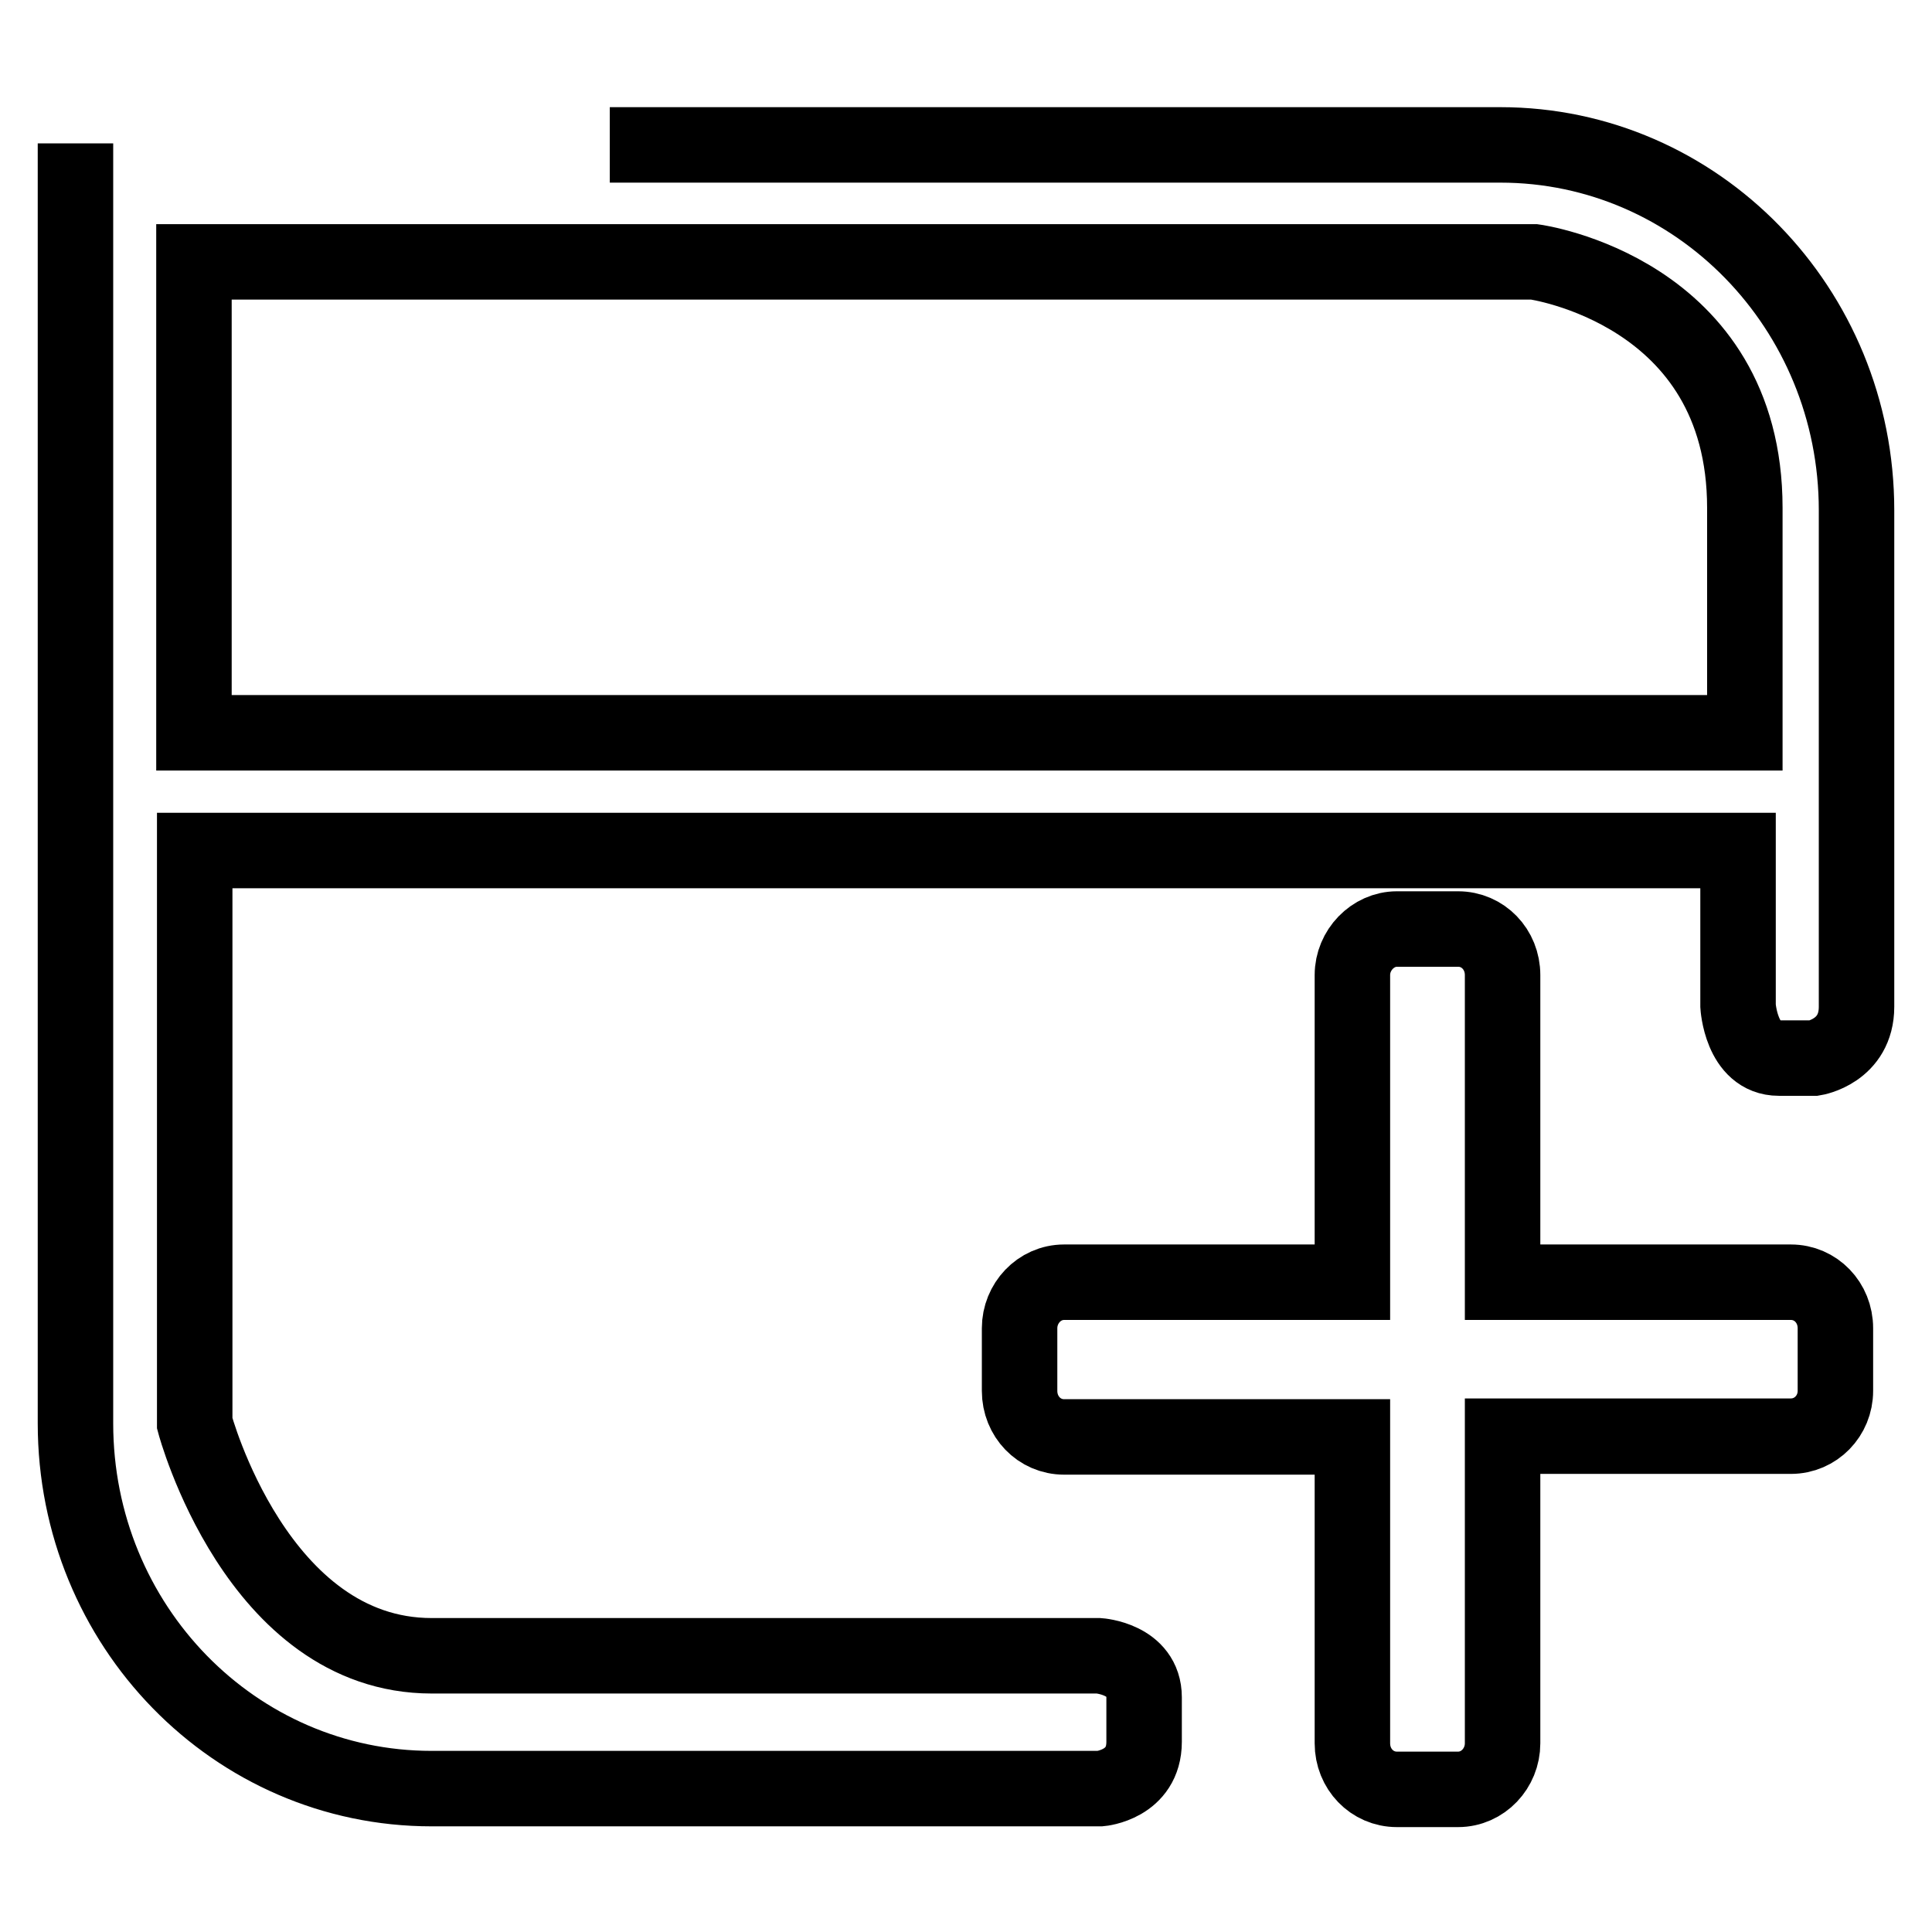 <?xml version="1.0" encoding="utf-8"?>
<!-- Svg Vector Icons : http://www.onlinewebfonts.com/icon -->
<!DOCTYPE svg PUBLIC "-//W3C//DTD SVG 1.1//EN" "http://www.w3.org/Graphics/SVG/1.1/DTD/svg11.dtd">
<svg version="1.1" xmlns="http://www.w3.org/2000/svg" xmlns:xlink="http://www.w3.org/1999/xlink" x="0px" y="0px" viewBox="0 0 256 256" enable-background="new 0 0 256 256" xml:space="preserve">
<g> <path stroke-width="10" fill-opacity="0" stroke="#000000"  d="M237.3,190.3h-38.2V231c0,3.3-2.6,6.1-5.9,6.1h-8.1c-3.3,0-5.9-2.7-5.9-6.1v-40.6h-38.2 c-3.3,0-5.9-2.7-5.9-6.1V176c0-3.3,2.6-6.1,5.9-6.1h38.2v-40.7c0-3.3,2.7-6.1,5.9-6.1h8.1c3.3,0,5.9,2.7,5.9,6.1v40.7h38.2 c3.3,0,5.9,2.7,5.9,6.1v8.3C243.2,187.6,240.6,190.3,237.3,190.3L237.3,190.3L237.3,190.3L237.3,190.3L237.3,190.3z M80.8,19.2h118 c26.1,0,47.2,21.7,47.2,48.4v65.8c0,5.9-5.6,6.8-5.6,6.8l0,0h-4.7c-5,0-5.4-6.9-5.4-6.9v-20.6H25.8v75.9c0,0,8.2,30.8,31.4,30.8 h88.4c0,0,6,0.4,6,5.5v5.9c0,5.7-5.8,6.2-5.8,6.2H57.2C31.1,237,10,215.4,10,188.6V19 M25.7,34.7v62.4h205.5V67.3 c0-28.8-27.9-32.6-27.9-32.6H52.6H25.7z"/></g>
</svg>